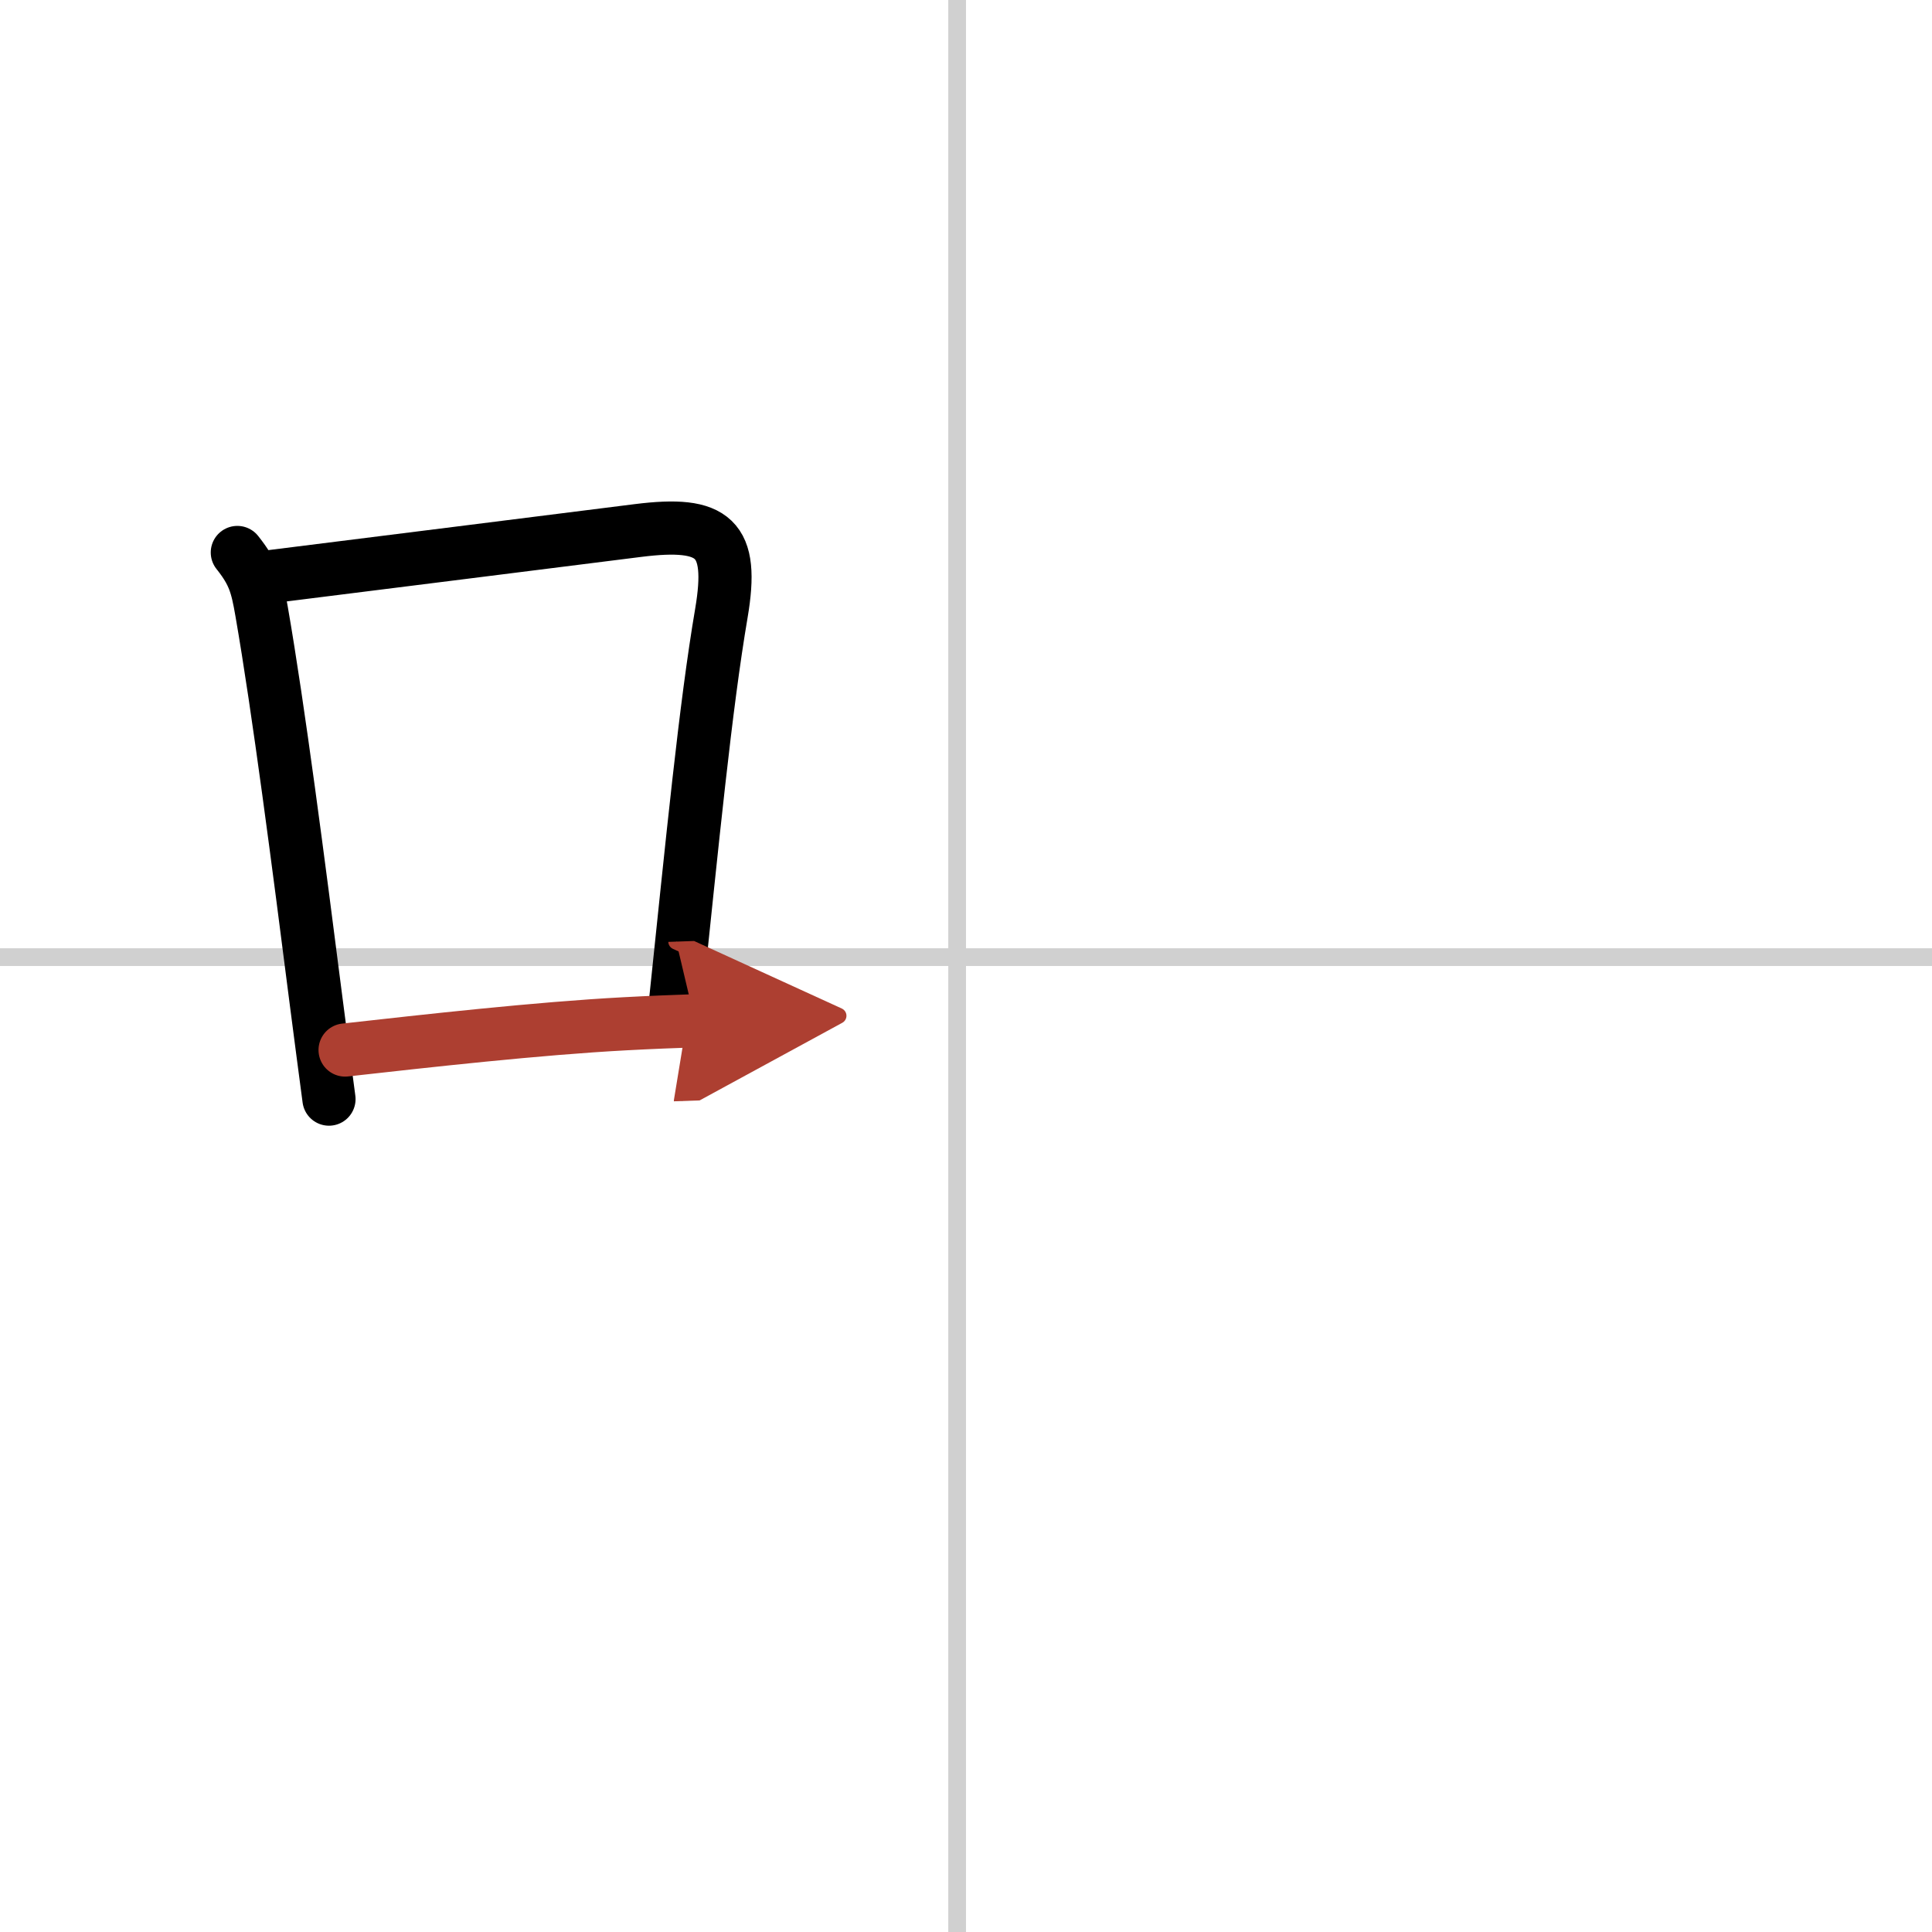 <svg width="400" height="400" viewBox="0 0 109 109" xmlns="http://www.w3.org/2000/svg"><defs><marker id="a" markerWidth="4" orient="auto" refX="1" refY="5" viewBox="0 0 10 10"><polyline points="0 0 10 5 0 10 1 5" fill="#ad3f31" stroke="#ad3f31"/></marker></defs><g fill="none" stroke="#000" stroke-linecap="round" stroke-linejoin="round" stroke-width="3"><rect width="100%" height="100%" fill="#fff" stroke="#fff"/><line x1="54" x2="54" y2="109" stroke="#d0d0d0" stroke-width="1"/><line x2="109" y1="54" y2="54" stroke="#d0d0d0" stroke-width="1"/><path d="m13.39 31.17c0.92 1.16 1.11 1.82 1.37 3.33 0.96 5.52 2.08 14.2 3.08 22.02 0.25 1.92 0.49 3.77 0.72 5.49"/><path d="m15.37 32.52c8.27-1.04 13.2-1.65 20.63-2.59 4.31-0.54 5.42 0.41 4.7 4.66-0.9 5.28-1.62 12.7-2.63 22.33"/><path d="m19.47 59.24c4.65-0.52 10.89-1.22 15.78-1.48 1.47-0.08 2.81-0.13 3.96-0.17" marker-end="url(#a)" stroke="#ad3f31"/></g></svg>
